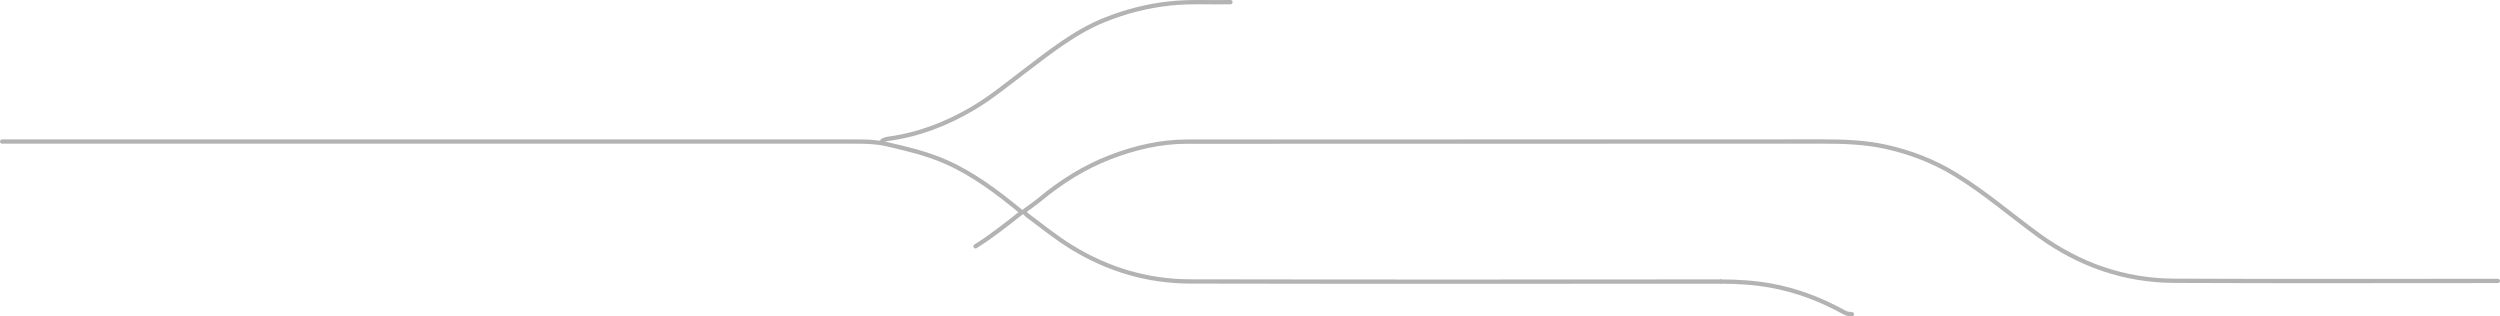 <?xml version="1.0" encoding="UTF-8"?>
<svg id="_Слой_1" data-name="Слой 1" xmlns="http://www.w3.org/2000/svg" viewBox="0 0 1163.18 147.21">
  <path d="M1162.18,130.71c-50.2,0-100.39,.16-150.59-.07-23.19-.11-44.18-7.47-62.96-21.11-13-9.44-25.18-20.06-38.94-28.42-9.96-6.05-20.74-10.26-32.21-12.79-9.85-2.17-19.75-2.49-29.75-2.48-98.49,.04-196.98,0-295.48,.06-12.35,0-24.25,2.82-35.74,7.25-12,4.63-22.73,11.38-32.61,19.58-2.32,1.92-4.83,3.6-7.26,5.4" style="fill: none; stroke: #b3b3b3; stroke-linecap: round; stroke-linejoin: round; stroke-width: 2px;"/>
  <path d="M800.58,131c-82.25,.04-164.51,.12-246.76-.05-19.88-.04-38.38-5.53-55.39-16.02-7.24-4.46-13.79-9.8-20.58-14.85-.63-.47-1.02-1.62-2.17-1.33" style="fill: none; stroke: #b3b3b3; stroke-linecap: round; stroke-linejoin: round; stroke-width: 2px;"/>
  <path d="M861.64,146.21c-1.22-.11-2.28-.16-3.53-.85-10.8-5.95-22.17-10.35-34.42-12.52-7.68-1.36-15.34-1.84-23.11-1.84" style="fill: none; stroke: #b3b3b3; stroke-linecap: round; stroke-linejoin: round; stroke-width: 2px;"/>
  <path d="M475.05,98.44c-10.9-8.92-22.03-17.42-35.08-23.17-8.88-3.91-18.18-6.05-27.54-8.22-4.85-1.12-9.68-1.19-14.57-1.19-99.97,0-296.89,0-396.86,0" style="fill: none; stroke: #b3b3b3; stroke-linecap: round; stroke-linejoin: round; stroke-width: 2px;"/>
  <path d="M572.49,1c-9.39,.21-18.78-.41-28.16,.6-10.49,1.13-20.6,3.72-30.36,7.65-13.81,5.57-25.32,14.79-37.05,23.67-8.07,6.11-15.89,12.6-24.66,17.73-12.09,7.06-24.95,12.04-38.91,13.91-1.05,.14-1.97,.44-2.84,.97" style="fill: none; stroke: #b3b3b3; stroke-linecap: round; stroke-linejoin: round; stroke-width: 2px;"/>
  <path d="M453.89,114.6c7.41-4.64,14.27-10.1,21.16-15.52" style="fill: none; stroke: #b3b3b3; stroke-linecap: round; stroke-linejoin: round; stroke-width: 2px;"/>
</svg>